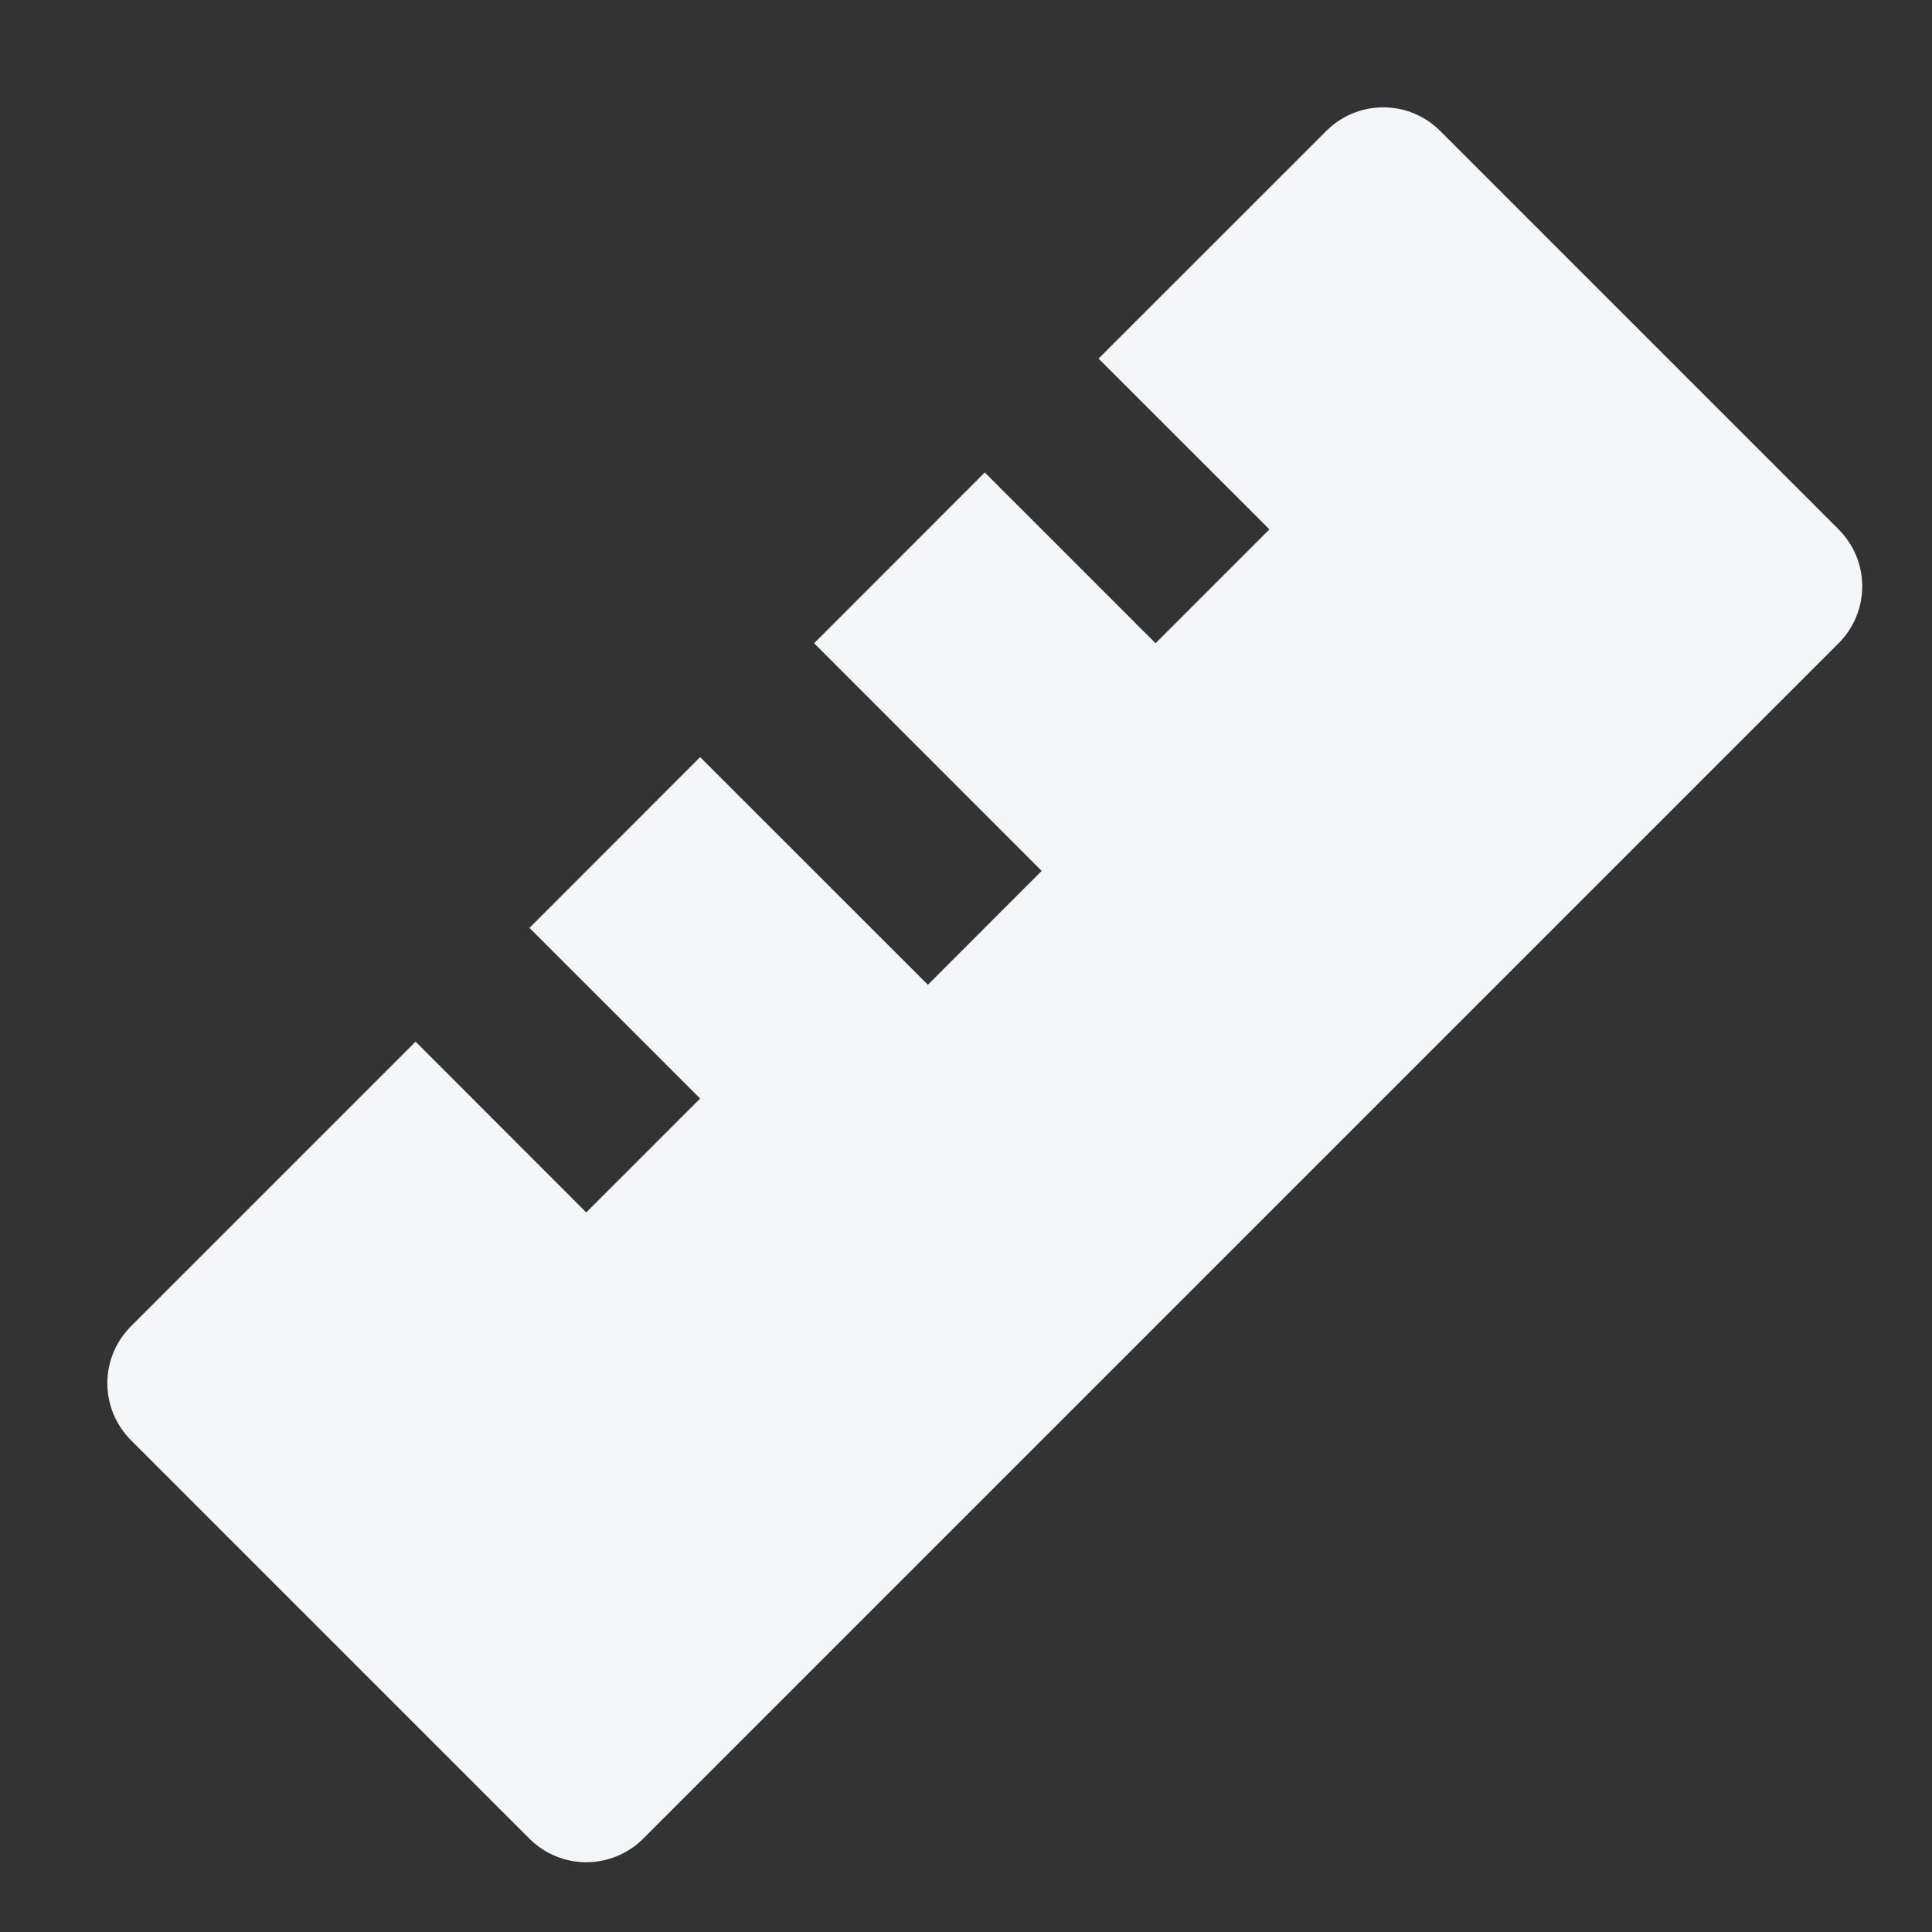 <svg width="18" height="18" viewBox="0 0 18 18" fill="none" xmlns="http://www.w3.org/2000/svg">
<rect x="0" y="0" width="18" height="18" fill="#333333" stroke="none"/>
<path d="M3.872 9.705L5.462 11.296L6.523 10.235L4.933 8.645L6.523 7.054L8.645 9.175L9.705 8.114L7.585 5.993L9.175 4.402L10.766 5.993L11.827 4.932L10.235 3.341L12.357 1.22C12.498 1.079 12.688 1 12.887 1C13.086 1 13.277 1.079 13.418 1.22L17.13 4.932C17.271 5.073 17.35 5.263 17.35 5.462C17.35 5.661 17.271 5.852 17.13 5.993L5.993 17.13C5.852 17.271 5.661 17.35 5.462 17.35C5.263 17.35 5.073 17.271 4.932 17.13L1.22 13.418C1.079 13.277 1 13.086 1 12.887C1 12.688 1.079 12.498 1.22 12.357L3.872 9.705Z" fill="#F5F6F7"/>
</svg>

